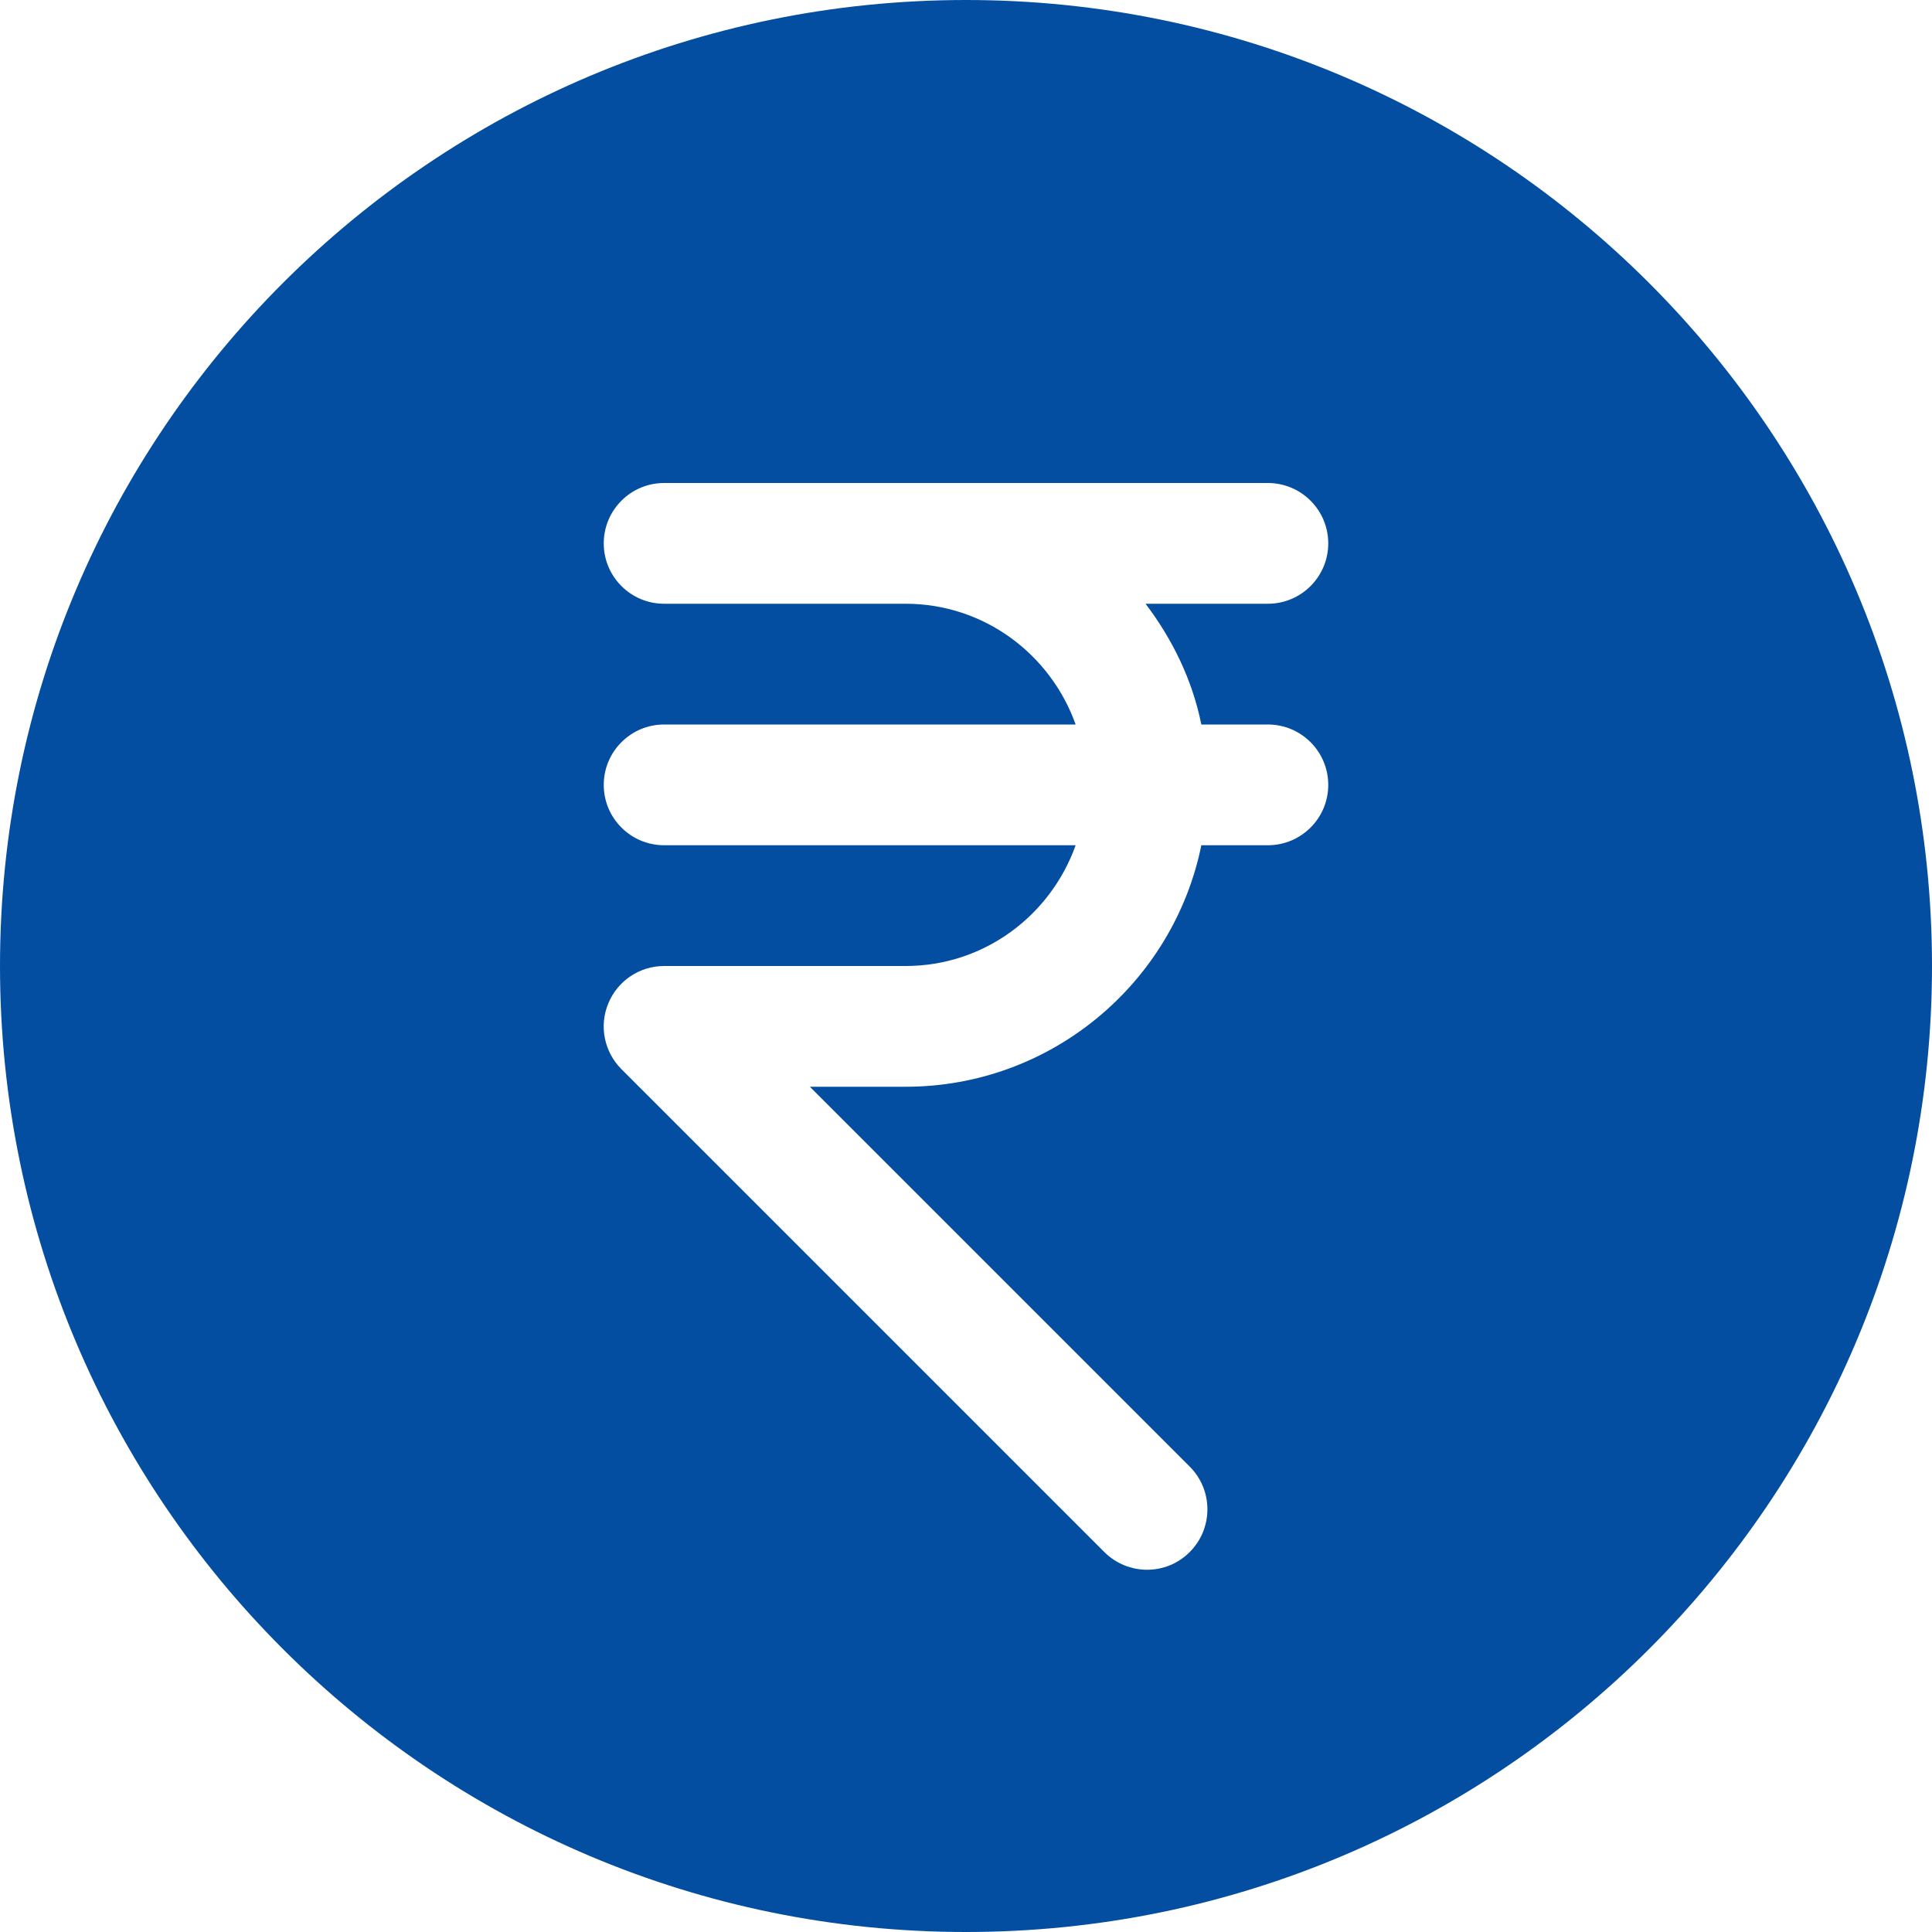 <?xml version="1.0" encoding="iso-8859-1"?>
<!-- Generator: Adobe Illustrator 19.0.0, SVG Export Plug-In . SVG Version: 6.00 Build 0)  -->
<svg version="1.1" id="Capa_1" xmlns="http://www.w3.org/2000/svg" xmlns:xlink="http://www.w3.org/1999/xlink" x="0px" y="0px"
	 viewBox="0 0 512 512" style="enable-background:new 0 0 512 512; fill:#034EA1;" xml:space="preserve">
<g>
	<g>
		<path d="M256,0C114.624,0,0,114.624,0,256s114.624,256,256,256s256-114.624,256-256S397.376,0,256,0z M318.368,192H336
			c8.832,0,16,7.168,16,16c0,8.832-7.168,16-16,16h-17.632c-7.424,36.48-39.744,64-78.368,64h-25.376l100.672,100.672
			c6.24,6.24,6.24,16.384,0,22.624c-3.104,3.136-7.2,4.704-11.296,4.704s-8.192-1.568-11.328-4.672l-128-128
			c-4.576-4.608-5.952-11.456-3.456-17.44C163.68,259.904,169.536,256,176,256h64c20.832,0,38.432-13.408,45.056-32H176
			c-8.832,0-16-7.168-16-16c0-8.832,7.168-16,16-16h109.056c-6.624-18.592-24.224-32-45.056-32h-64c-8.832,0-16-7.168-16-16
			c0-8.832,7.168-16,16-16h64h96c8.832,0,16,7.168,16,16c0,8.832-7.168,16-16,16h-32.416
			C310.656,169.344,315.968,180.096,318.368,192z"/>
	</g>
</g>
<g>
</g>
<g>
</g>
<g>
</g>
<g>
</g>
<g>
</g>
<g>
</g>
<g>
</g>
<g>
</g>
<g>
</g>
<g>
</g>
<g>
</g>
<g>
</g>
<g>
</g>
<g>
</g>
<g>
</g>
</svg>
